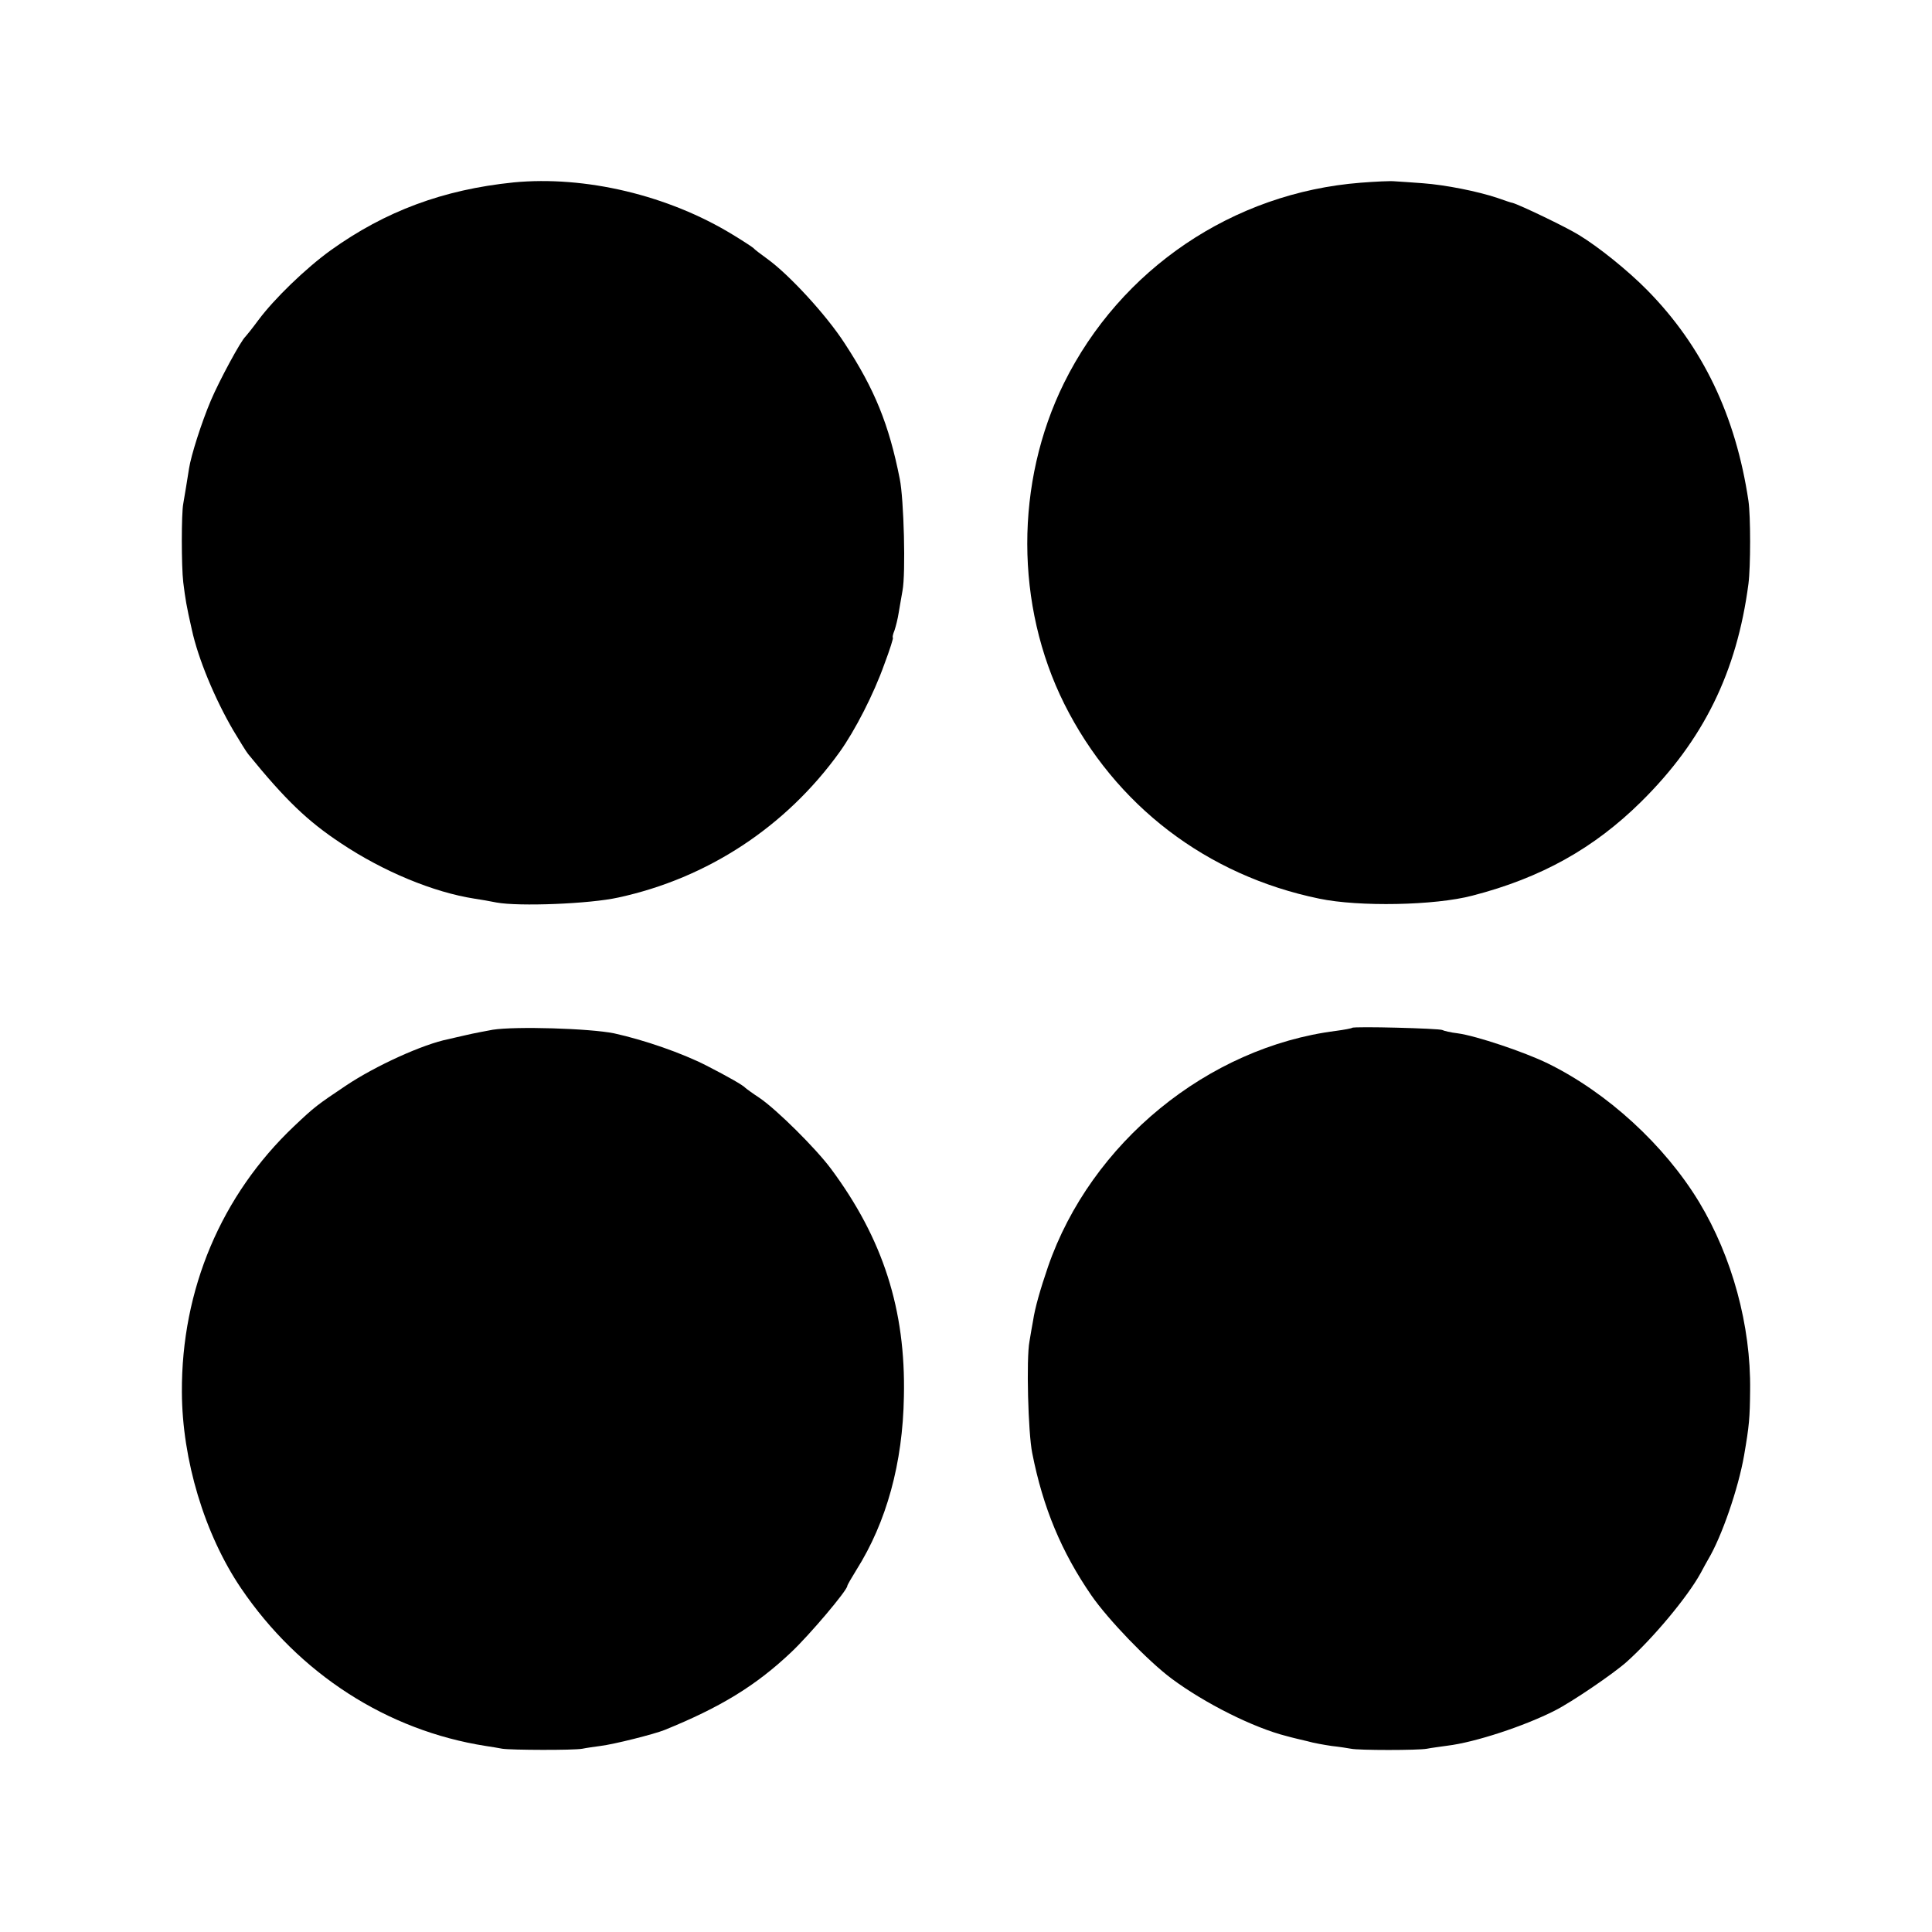 <?xml version="1.0" standalone="no"?>
<!DOCTYPE svg PUBLIC "-//W3C//DTD SVG 20010904//EN"
 "http://www.w3.org/TR/2001/REC-SVG-20010904/DTD/svg10.dtd">
<svg version="1.0" xmlns="http://www.w3.org/2000/svg"
 width="700pt" height="700pt" viewBox="0 0 700 700"
 preserveAspectRatio="xMidYMid meet">
<g transform="translate(0,700) scale(0.1,-0.1)"
fill="#000000" stroke="none">
<path d="M1860 6339 c-254 -26 -464 -104 -662 -246 -90 -65 -204 -175 -262
-253 -22 -30 -44 -57 -47 -60 -16 -14 -94 -158 -125 -231 -34 -80 -72 -200
-79 -246 -5 -33 -17 -105 -21 -128 -7 -34 -7 -227 0 -285 8 -63 11 -83 31
-171 23 -106 83 -250 150 -365 24 -40 48 -79 54 -86 135 -166 215 -243 336
-323 154 -103 336 -178 484 -201 20 -3 56 -9 80 -14 81 -15 338 -5 441 18 324
70 608 257 802 527 56 78 124 211 162 318 20 53 34 97 31 97 -2 0 0 12 6 26 5
15 12 43 15 63 3 20 10 56 14 81 12 62 5 332 -10 405 -39 197 -91 325 -199
490 -67 104 -203 251 -281 307 -25 18 -47 35 -50 39 -3 3 -36 25 -74 48 -235
144 -536 215 -796 190z"/>
<path d="M4930 6338 c-462 -36 -870 -312 -1075 -726 -178 -361 -177 -805 1
-1162 184 -368 516 -622 924 -706 143 -30 419 -25 555 11 248 64 440 171 611
340 226 223 347 470 389 790 8 62 8 246 0 300 -46 309 -166 560 -367 764 -71
72 -177 157 -248 200 -47 29 -214 109 -240 116 -3 0 -27 8 -55 18 -72 24 -188
47 -269 53 -39 3 -84 6 -101 7 -16 2 -73 -1 -125 -5z"/>
<path d="M1785 3269 c-27 -5 -70 -13 -95 -19 -25 -6 -54 -12 -65 -15 -92 -18
-265 -97 -371 -168 -106 -71 -114 -77 -188 -147 -264 -250 -409 -592 -407
-964 1 -245 82 -515 214 -710 210 -310 529 -516 887 -572 19 -3 46 -7 60 -10
32 -5 258 -6 290 0 14 3 43 7 65 10 50 6 196 43 233 58 202 82 330 160 458
281 67 63 204 225 204 241 0 3 15 29 33 58 109 173 168 387 172 628 7 315 -76
572 -264 825 -55 74 -196 214 -259 257 -26 17 -49 34 -52 37 -8 9 -60 39 -140
80 -90 46 -226 93 -335 117 -89 18 -357 26 -440 13z"/>
<path d="M4899 3276 c-2 -2 -28 -7 -58 -11 -465 -59 -889 -406 -1044 -855 -28
-82 -47 -148 -54 -195 -3 -16 -9 -50 -13 -75 -12 -62 -5 -332 10 -405 39 -198
106 -358 214 -515 60 -87 205 -238 291 -302 121 -90 297 -178 416 -208 21 -6
56 -14 77 -19 20 -6 60 -13 87 -17 28 -3 59 -8 70 -10 27 -6 244 -6 275 0 14
3 47 7 74 11 100 12 279 71 389 127 60 30 213 134 261 177 97 87 220 235 267
320 11 20 23 43 28 51 49 82 109 256 130 376 19 110 21 136 22 237 3 234 -65
483 -185 682 -125 206 -332 396 -548 502 -86 42 -260 100 -326 109 -26 3 -51
9 -56 12 -11 6 -320 14 -327 8z"/>
</g>
</svg>
